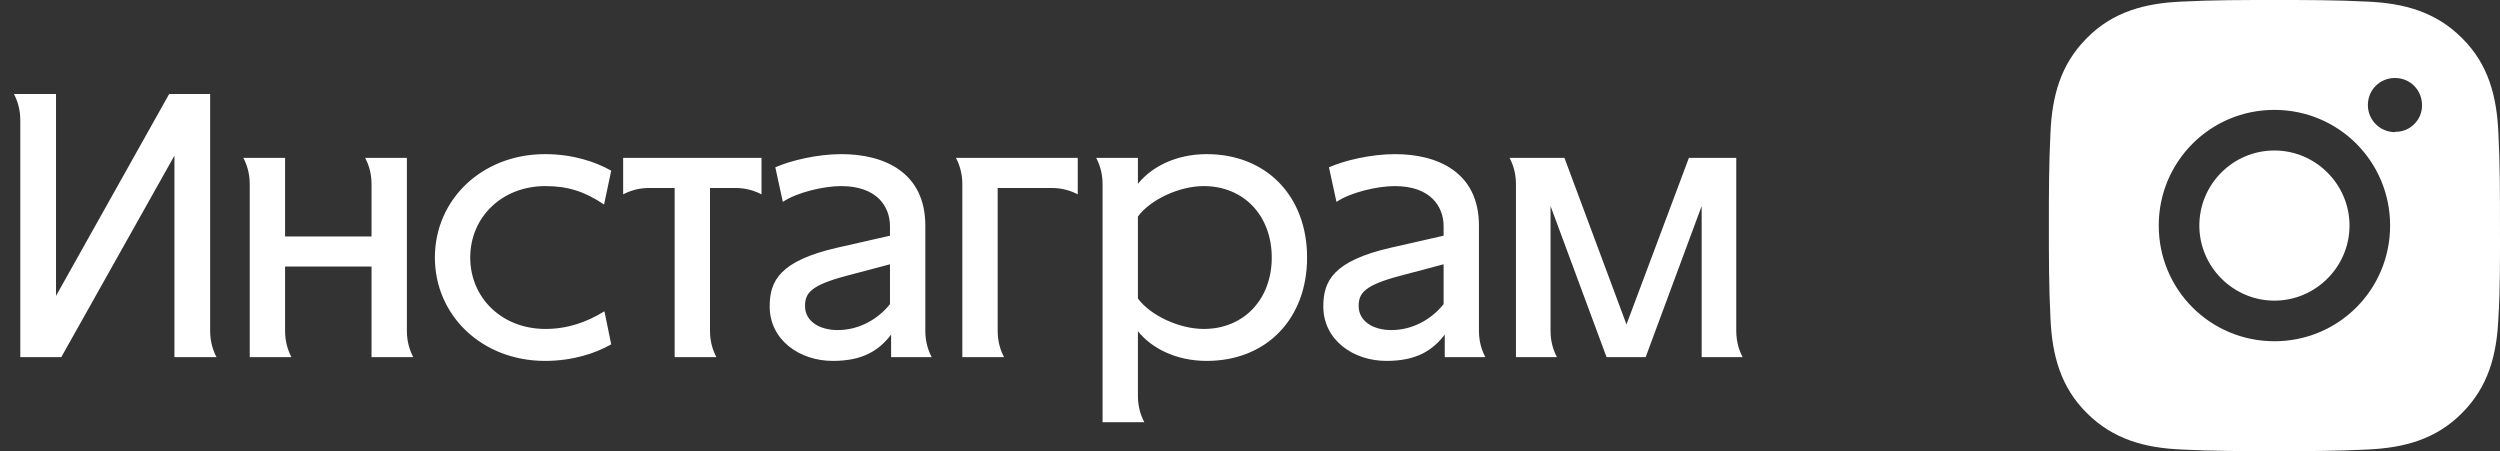 <?xml version="1.0" encoding="UTF-8"?> <svg xmlns="http://www.w3.org/2000/svg" width="133" height="24" viewBox="0 0 133 24" fill="none"><rect x="0" y="0" width="133" height="24" fill="#333333" stroke="none"/><path d="M120.999 8.006C118.788 8.006 117.005 9.806 117.005 12C117.005 14.194 118.805 15.994 120.999 15.994C123.194 15.994 124.994 14.194 124.994 12C124.994 9.806 123.194 8.006 120.999 8.006ZM132.999 12C132.999 10.337 132.999 8.709 132.913 7.046C132.827 5.126 132.382 3.411 130.976 2.023C129.571 0.617 127.873 0.171 125.954 0.086C124.291 2.20707e-07 122.662 0 120.999 0C119.337 0 117.708 2.20707e-07 116.045 0.086C114.126 0.171 112.411 0.617 111.023 2.023C109.617 3.429 109.171 5.126 109.086 7.046C109 8.709 109 10.337 109 12C109 13.663 109 15.291 109.086 16.954C109.171 18.874 109.617 20.588 111.023 21.977C112.428 23.383 114.126 23.828 116.045 23.914C117.708 24 119.337 24 120.999 24C122.662 24 124.291 24 125.954 23.914C127.873 23.828 129.588 23.383 130.976 21.977C132.382 20.571 132.827 18.874 132.913 16.954C133.016 15.309 132.999 13.663 132.999 12ZM120.999 18.154C117.588 18.154 114.845 15.412 114.845 12C114.845 8.589 117.588 5.846 120.999 5.846C124.411 5.846 127.154 8.589 127.154 12C127.154 15.412 124.411 18.154 120.999 18.154ZM127.411 7.029C126.622 7.029 125.971 6.394 125.971 5.589C125.971 4.783 126.605 4.149 127.411 4.149C128.216 4.149 128.85 4.783 128.85 5.589C128.855 5.776 128.821 5.963 128.75 6.137C128.679 6.311 128.573 6.469 128.439 6.6C128.308 6.734 128.15 6.84 127.976 6.911C127.802 6.981 127.615 7.016 127.428 7.011L127.411 7.029Z" fill="white"></path><path d="M2.98 15.74L9 5H11.18V17.6C11.18 18.2 11.34 18.66 11.52 19H9.28V8.28L3.26 19H1.08V6.4C1.08 5.8 0.92 5.34 0.74 5H2.98V15.74ZM15.166 8.4V12.58H19.766V9.8C19.766 9.2 19.606 8.74 19.426 8.4H21.646V17.6C21.646 18.2 21.806 18.66 21.986 19H19.766V14.18H15.166V17.6C15.166 18.2 15.326 18.66 15.506 19H13.286V9.8C13.286 9.2 13.126 8.74 12.946 8.4H15.166ZM23.136 13.7C23.136 10.62 25.636 8.2 28.996 8.2C30.456 8.2 31.676 8.6 32.516 9.08L32.136 10.88C31.096 10.18 30.196 9.9 29.016 9.9C26.696 9.9 25.016 11.56 25.016 13.7C25.016 15.84 26.696 17.5 29.016 17.5C30.196 17.5 31.216 17.14 32.156 16.56L32.516 18.32C31.676 18.8 30.456 19.2 28.996 19.2C25.636 19.2 23.136 16.78 23.136 13.7ZM35.892 10H34.552C33.952 10 33.492 10.16 33.152 10.34V8.4H40.512V10.34C40.172 10.16 39.712 10 39.112 10H37.772V17.6C37.772 18.2 37.932 18.66 38.112 19H35.892V10ZM41.647 10.74L41.247 8.9C42.067 8.54 43.467 8.2 44.767 8.2C47.027 8.2 49.227 9.16 49.227 12V17.6C49.227 18.2 49.387 18.66 49.567 19H47.407V17.8C46.767 18.64 45.907 19.2 44.307 19.2C42.527 19.2 40.947 18.08 40.947 16.3C40.947 14.94 41.487 13.88 44.527 13.18L47.347 12.54V12.04C47.347 10.98 46.647 9.9 44.747 9.9C43.807 9.9 42.387 10.24 41.647 10.74ZM47.347 16.18V14.06L45.007 14.68C43.127 15.18 42.827 15.6 42.827 16.28C42.827 17.1 43.607 17.56 44.567 17.56C45.727 17.56 46.727 16.96 47.347 16.18ZM57.336 8.4V10.34C56.996 10.16 56.536 10 55.936 10H53.076V17.6C53.076 18.2 53.236 18.66 53.416 19H51.196V9.8C51.196 9.2 51.036 8.74 50.856 8.4H57.336ZM58.657 22.46V9.8C58.657 9.2 58.497 8.74 58.317 8.4H60.537V9.78C61.257 8.88 62.557 8.2 64.197 8.2C67.377 8.2 69.537 10.44 69.537 13.7C69.537 16.96 67.377 19.2 64.197 19.2C62.557 19.2 61.257 18.52 60.537 17.62V21.06C60.537 21.66 60.697 22.12 60.877 22.46H58.657ZM60.537 11.52V15.88C61.197 16.78 62.737 17.5 64.037 17.5C66.177 17.5 67.657 15.92 67.657 13.7C67.657 11.48 66.177 9.9 64.037 9.9C62.737 9.9 61.197 10.62 60.537 11.52ZM71.1 10.74L70.701 8.9C71.52 8.54 72.921 8.2 74.221 8.2C76.481 8.2 78.68 9.16 78.68 12V17.6C78.68 18.2 78.841 18.66 79.02 19H76.861V17.8C76.221 18.64 75.361 19.2 73.76 19.2C71.981 19.2 70.4 18.08 70.4 16.3C70.4 14.94 70.941 13.88 73.981 13.18L76.8 12.54V12.04C76.8 10.98 76.1 9.9 74.201 9.9C73.26 9.9 71.841 10.24 71.1 10.74ZM76.8 16.18V14.06L74.46 14.68C72.581 15.18 72.281 15.6 72.281 16.28C72.281 17.1 73.061 17.56 74.02 17.56C75.18 17.56 76.18 16.96 76.8 16.18ZM82.489 17.6C82.489 18.2 82.649 18.66 82.829 19H80.649V9.8C80.649 9.2 80.489 8.74 80.309 8.4H83.229L86.529 17.26L89.849 8.4H92.369V17.6C92.369 18.2 92.529 18.66 92.709 19H90.529V10.96L87.549 19H85.469L82.489 10.96V17.6Z" fill="white"></path></svg> 